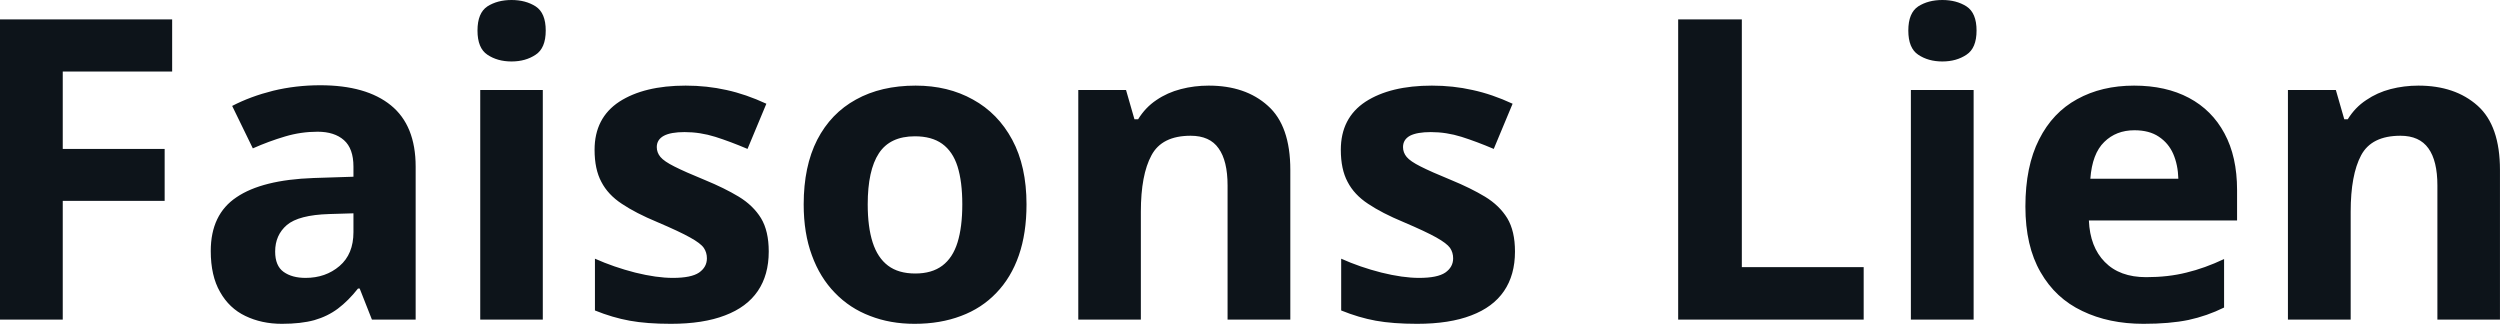 <svg fill="#0d141a" viewBox="0 0 136.652 17.699" height="100%" width="100%" xmlns="http://www.w3.org/2000/svg"><path preserveAspectRatio="none" d="M3.43 10.98L3.43 17.47L0 17.47L0 1.06L9.41 1.06L9.41 3.91L3.43 3.91L3.43 8.14L9.00 8.14L9.00 10.98L3.43 10.98ZM17.50 4.66L17.50 4.66Q20.02 4.66 21.37 5.76Q22.72 6.86 22.72 9.11L22.72 9.11L22.72 17.47L20.33 17.47L19.66 15.77L19.57 15.77Q19.04 16.44 18.47 16.87Q17.91 17.29 17.18 17.50Q16.45 17.70 15.41 17.70L15.41 17.70Q14.30 17.70 13.41 17.27Q12.53 16.85 12.03 15.96Q11.52 15.08 11.52 13.72L11.52 13.72Q11.52 11.72 12.93 10.78Q14.33 9.83 17.14 9.73L17.14 9.73L19.32 9.66L19.32 9.11Q19.32 8.12 18.80 7.66Q18.28 7.20 17.36 7.20L17.36 7.20Q16.45 7.20 15.58 7.46Q14.70 7.72 13.82 8.11L13.82 8.11L12.69 5.79Q13.69 5.27 14.93 4.96Q16.17 4.66 17.50 4.66ZM19.32 12.69L19.32 11.66L17.99 11.70Q16.33 11.75 15.68 12.30Q15.04 12.85 15.04 13.75L15.04 13.75Q15.04 14.53 15.50 14.86Q15.96 15.19 16.70 15.19L16.70 15.19Q17.80 15.19 18.56 14.54Q19.32 13.89 19.32 12.69L19.32 12.69ZM26.25 4.92L29.67 4.92L29.67 17.47L26.25 17.47L26.25 4.92ZM27.96 0L27.96 0Q28.73 0 29.28 0.35Q29.83 0.71 29.83 1.67L29.83 1.67Q29.83 2.63 29.28 2.99Q28.73 3.36 27.96 3.36L27.96 3.36Q27.19 3.36 26.64 2.99Q26.10 2.63 26.10 1.67L26.10 1.67Q26.10 0.71 26.64 0.35Q27.19 0 27.96 0ZM42.02 13.75L42.02 13.75Q42.02 15.03 41.42 15.91Q40.82 16.79 39.63 17.24Q38.44 17.70 36.67 17.70L36.67 17.70Q35.35 17.70 34.42 17.53Q33.48 17.36 32.52 16.97L32.52 16.97L32.52 14.14Q33.55 14.60 34.72 14.90Q35.89 15.19 36.78 15.19L36.78 15.19Q37.78 15.19 38.21 14.90Q38.64 14.60 38.64 14.12L38.64 14.12Q38.64 13.80 38.47 13.55Q38.30 13.30 37.72 12.98Q37.15 12.66 35.93 12.14L35.93 12.14Q34.75 11.65 33.99 11.14Q33.23 10.64 32.87 9.94Q32.50 9.25 32.50 8.19L32.50 8.19Q32.50 6.45 33.85 5.56Q35.21 4.68 37.48 4.68L37.48 4.68Q38.64 4.68 39.71 4.92Q40.77 5.15 41.89 5.67L41.89 5.67L40.86 8.14Q39.92 7.74 39.10 7.48Q38.27 7.22 37.42 7.22L37.42 7.22Q36.67 7.22 36.29 7.42Q35.90 7.63 35.90 8.04L35.90 8.04Q35.90 8.34 36.10 8.58Q36.30 8.82 36.86 9.10Q37.43 9.39 38.53 9.84L38.53 9.84Q39.60 10.28 40.38 10.75Q41.17 11.23 41.60 11.93Q42.02 12.63 42.02 13.75ZM56.11 11.17L56.11 11.17Q56.11 12.75 55.69 13.96Q55.27 15.17 54.46 16.01Q53.66 16.85 52.53 17.27Q51.40 17.70 49.99 17.70L49.99 17.70Q48.66 17.70 47.56 17.27Q46.45 16.85 45.64 16.01Q44.82 15.17 44.38 13.96Q43.93 12.75 43.93 11.17L43.93 11.17Q43.93 9.09 44.67 7.64Q45.42 6.19 46.79 5.44Q48.16 4.68 50.05 4.68L50.05 4.68Q51.82 4.68 53.18 5.44Q54.55 6.19 55.33 7.64Q56.11 9.09 56.11 11.17ZM47.43 11.17L47.43 11.17Q47.43 12.41 47.70 13.25Q47.97 14.09 48.54 14.52Q49.11 14.95 50.03 14.95L50.03 14.95Q50.94 14.95 51.51 14.52Q52.08 14.09 52.34 13.25Q52.60 12.41 52.60 11.17L52.60 11.17Q52.60 9.93 52.34 9.10Q52.08 8.28 51.50 7.86Q50.93 7.45 50.01 7.45L50.01 7.45Q48.65 7.45 48.04 8.38Q47.43 9.31 47.43 11.17ZM66.07 4.68L66.07 4.68Q68.08 4.68 69.30 5.78Q70.53 6.87 70.53 9.29L70.53 9.29L70.53 17.47L67.10 17.47L67.10 10.14Q67.10 8.79 66.61 8.11Q66.13 7.42 65.08 7.42L65.08 7.42Q63.51 7.42 62.94 8.49Q62.36 9.56 62.36 11.57L62.36 11.57L62.36 17.47L58.94 17.47L58.94 4.92L61.55 4.92L62.01 6.52L62.21 6.52Q62.61 5.87 63.21 5.47Q63.81 5.06 64.55 4.87Q65.28 4.68 66.07 4.68ZM82.81 13.75L82.81 13.75Q82.81 15.03 82.21 15.91Q81.61 16.79 80.42 17.24Q79.23 17.70 77.46 17.70L77.46 17.70Q76.14 17.70 75.20 17.53Q74.27 17.36 73.31 16.97L73.31 16.97L73.31 14.14Q74.33 14.60 75.51 14.90Q76.68 15.19 77.57 15.19L77.57 15.19Q78.57 15.19 79.00 14.90Q79.43 14.60 79.43 14.12L79.43 14.12Q79.43 13.80 79.26 13.55Q79.08 13.30 78.51 12.98Q77.94 12.66 76.72 12.14L76.72 12.14Q75.54 11.65 74.78 11.14Q74.02 10.64 73.66 9.94Q73.29 9.25 73.29 8.19L73.29 8.19Q73.29 6.45 74.64 5.56Q76.00 4.68 78.27 4.68L78.27 4.68Q79.43 4.68 80.49 4.92Q81.56 5.15 82.68 5.67L82.68 5.67L81.65 8.14Q80.71 7.74 79.89 7.48Q79.06 7.22 78.21 7.22L78.21 7.22Q77.46 7.22 77.07 7.42Q76.69 7.63 76.69 8.04L76.69 8.04Q76.69 8.34 76.89 8.58Q77.09 8.82 77.65 9.10Q78.22 9.39 79.32 9.84L79.32 9.84Q80.39 10.28 81.17 10.75Q81.96 11.23 82.39 11.93Q82.81 12.63 82.81 13.75ZM101.87 17.47L91.73 17.47L91.73 1.06L95.21 1.06L95.21 14.60L101.87 14.60L101.87 17.47ZM104.45 4.92L107.88 4.92L107.88 17.47L104.45 17.47L104.45 4.92ZM106.17 0L106.17 0Q106.94 0 107.49 0.35Q108.04 0.71 108.04 1.67L108.04 1.67Q108.04 2.63 107.49 2.99Q106.94 3.36 106.17 3.36L106.17 3.36Q105.40 3.36 104.85 2.99Q104.31 2.63 104.31 1.67L104.31 1.67Q104.31 0.71 104.85 0.35Q105.40 0 106.17 0ZM116.65 4.68L116.65 4.68Q118.39 4.68 119.65 5.35Q120.91 6.02 121.59 7.29Q122.28 8.56 122.28 10.39L122.28 10.39L122.28 12.05L114.18 12.05Q114.24 13.50 115.05 14.32Q115.86 15.15 117.31 15.15L117.31 15.15Q118.52 15.15 119.51 14.90Q120.51 14.66 121.57 14.16L121.57 14.16L121.57 16.81Q120.64 17.27 119.62 17.49Q118.60 17.70 117.16 17.70L117.16 17.70Q115.27 17.70 113.82 17.00Q112.36 16.31 111.54 14.88Q110.71 13.45 110.71 11.29L110.71 11.29Q110.71 9.09 111.46 7.62Q112.20 6.15 113.54 5.42Q114.88 4.68 116.65 4.68ZM116.67 7.12L116.67 7.12Q115.67 7.12 115.02 7.76Q114.36 8.40 114.26 9.77L114.26 9.77L119.07 9.77Q119.05 9.01 118.79 8.41Q118.53 7.82 118.00 7.47Q117.48 7.12 116.67 7.12ZM132.19 4.68L132.19 4.68Q134.20 4.68 135.43 5.78Q136.65 6.87 136.65 9.29L136.65 9.29L136.65 17.47L133.23 17.47L133.23 10.14Q133.23 8.79 132.74 8.11Q132.25 7.42 131.21 7.42L131.21 7.42Q129.63 7.42 129.06 8.49Q128.49 9.56 128.49 11.57L128.49 11.57L128.49 17.47L125.06 17.47L125.06 4.92L127.68 4.92L128.14 6.52L128.33 6.52Q128.73 5.87 129.34 5.47Q129.94 5.06 130.67 4.87Q131.41 4.68 132.19 4.68Z"></path></svg>